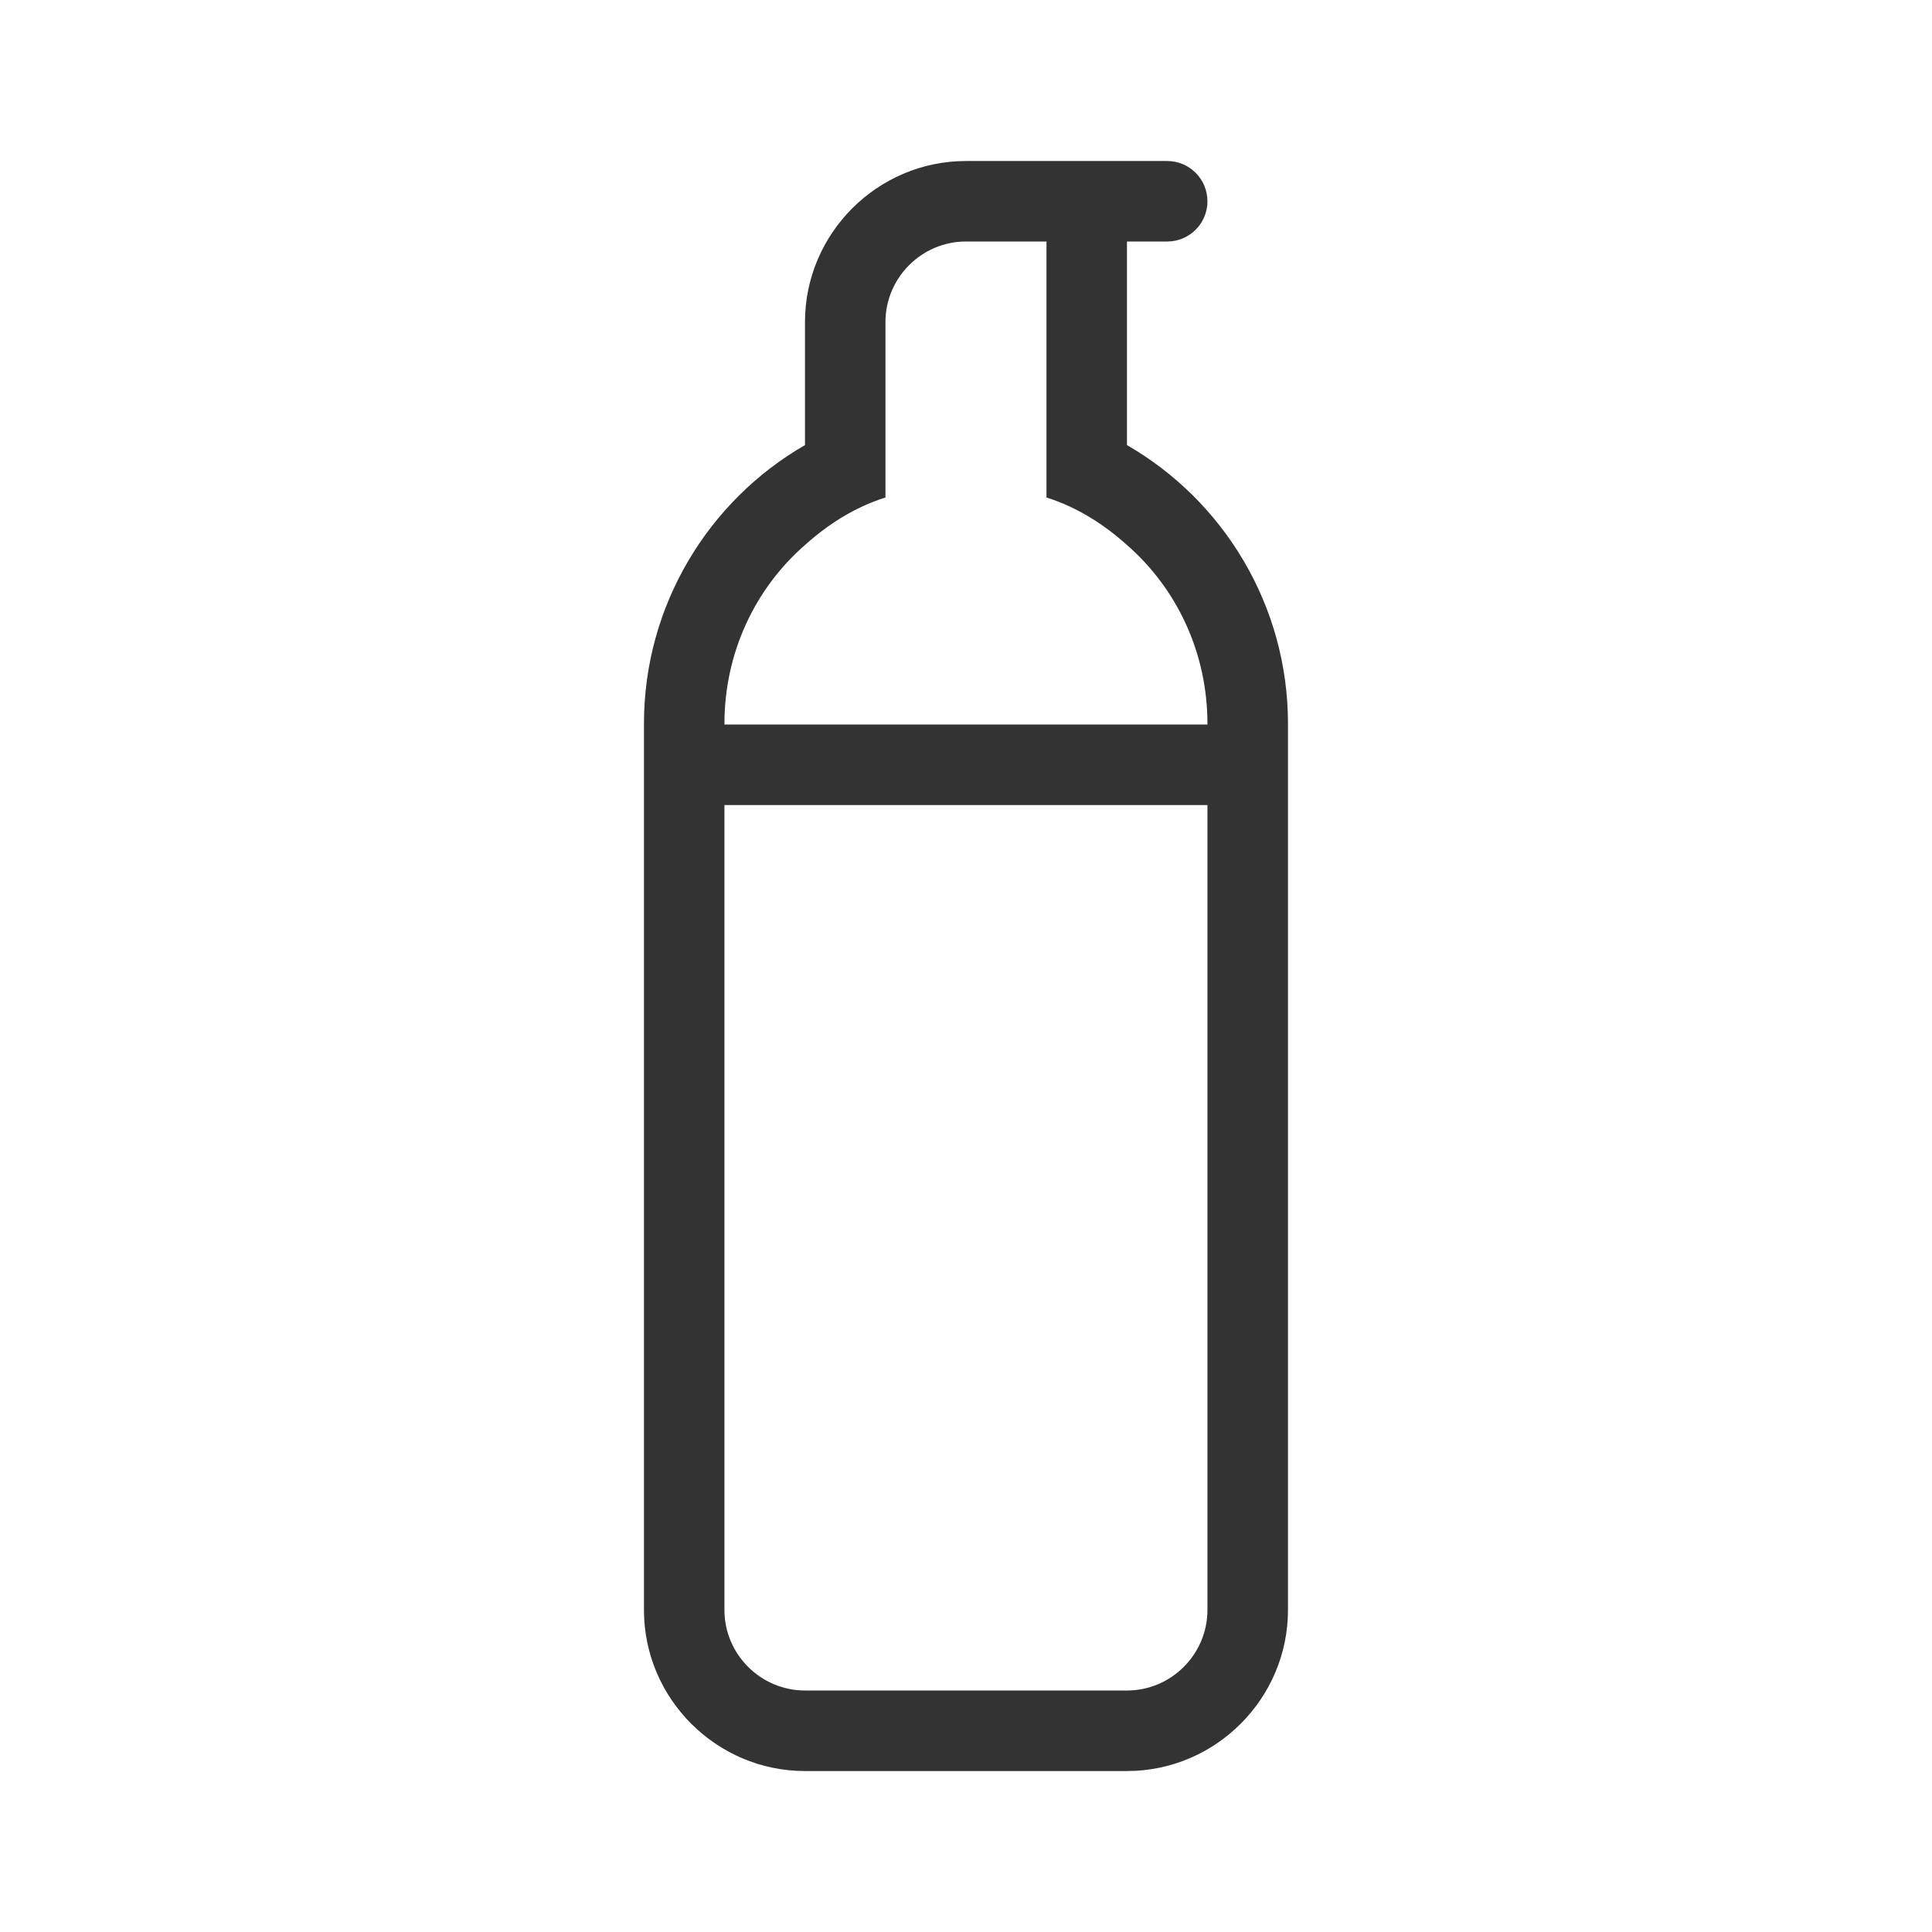 <svg width="32" height="32" viewBox="0 0 32 32" fill="none" xmlns="http://www.w3.org/2000/svg">
<path fill-rule="evenodd" clip-rule="evenodd" d="M11.999 26.667V13.334H19.999V26.667C19.999 27.4 19.399 28 18.666 28H13.333C12.599 28 11.999 27.4 11.999 26.667ZM14.666 5.334C14.666 4.6 15.266 4 15.999 4H17.333V8.24C17.839 8.4 18.279 8.68 18.666 9.027C19.493 9.748 19.999 10.812 19.999 11.987V12H11.999V11.987C11.999 10.812 12.506 9.748 13.333 9.027C13.719 8.68 14.159 8.4 14.666 8.24V5.334ZM18.666 7.372V4H19.333C19.701 4 19.999 3.702 19.999 3.334C19.999 2.966 19.701 2.667 19.333 2.667H15.999C14.533 2.667 13.333 3.867 13.333 5.334V7.372C11.733 8.294 10.666 10.027 10.666 11.987V26.667C10.666 28.134 11.866 29.334 13.333 29.334H18.666C20.133 29.334 21.333 28.134 21.333 26.667V11.987C21.333 10.027 20.266 8.294 18.666 7.372Z" fill="#333333"/>
</svg>
